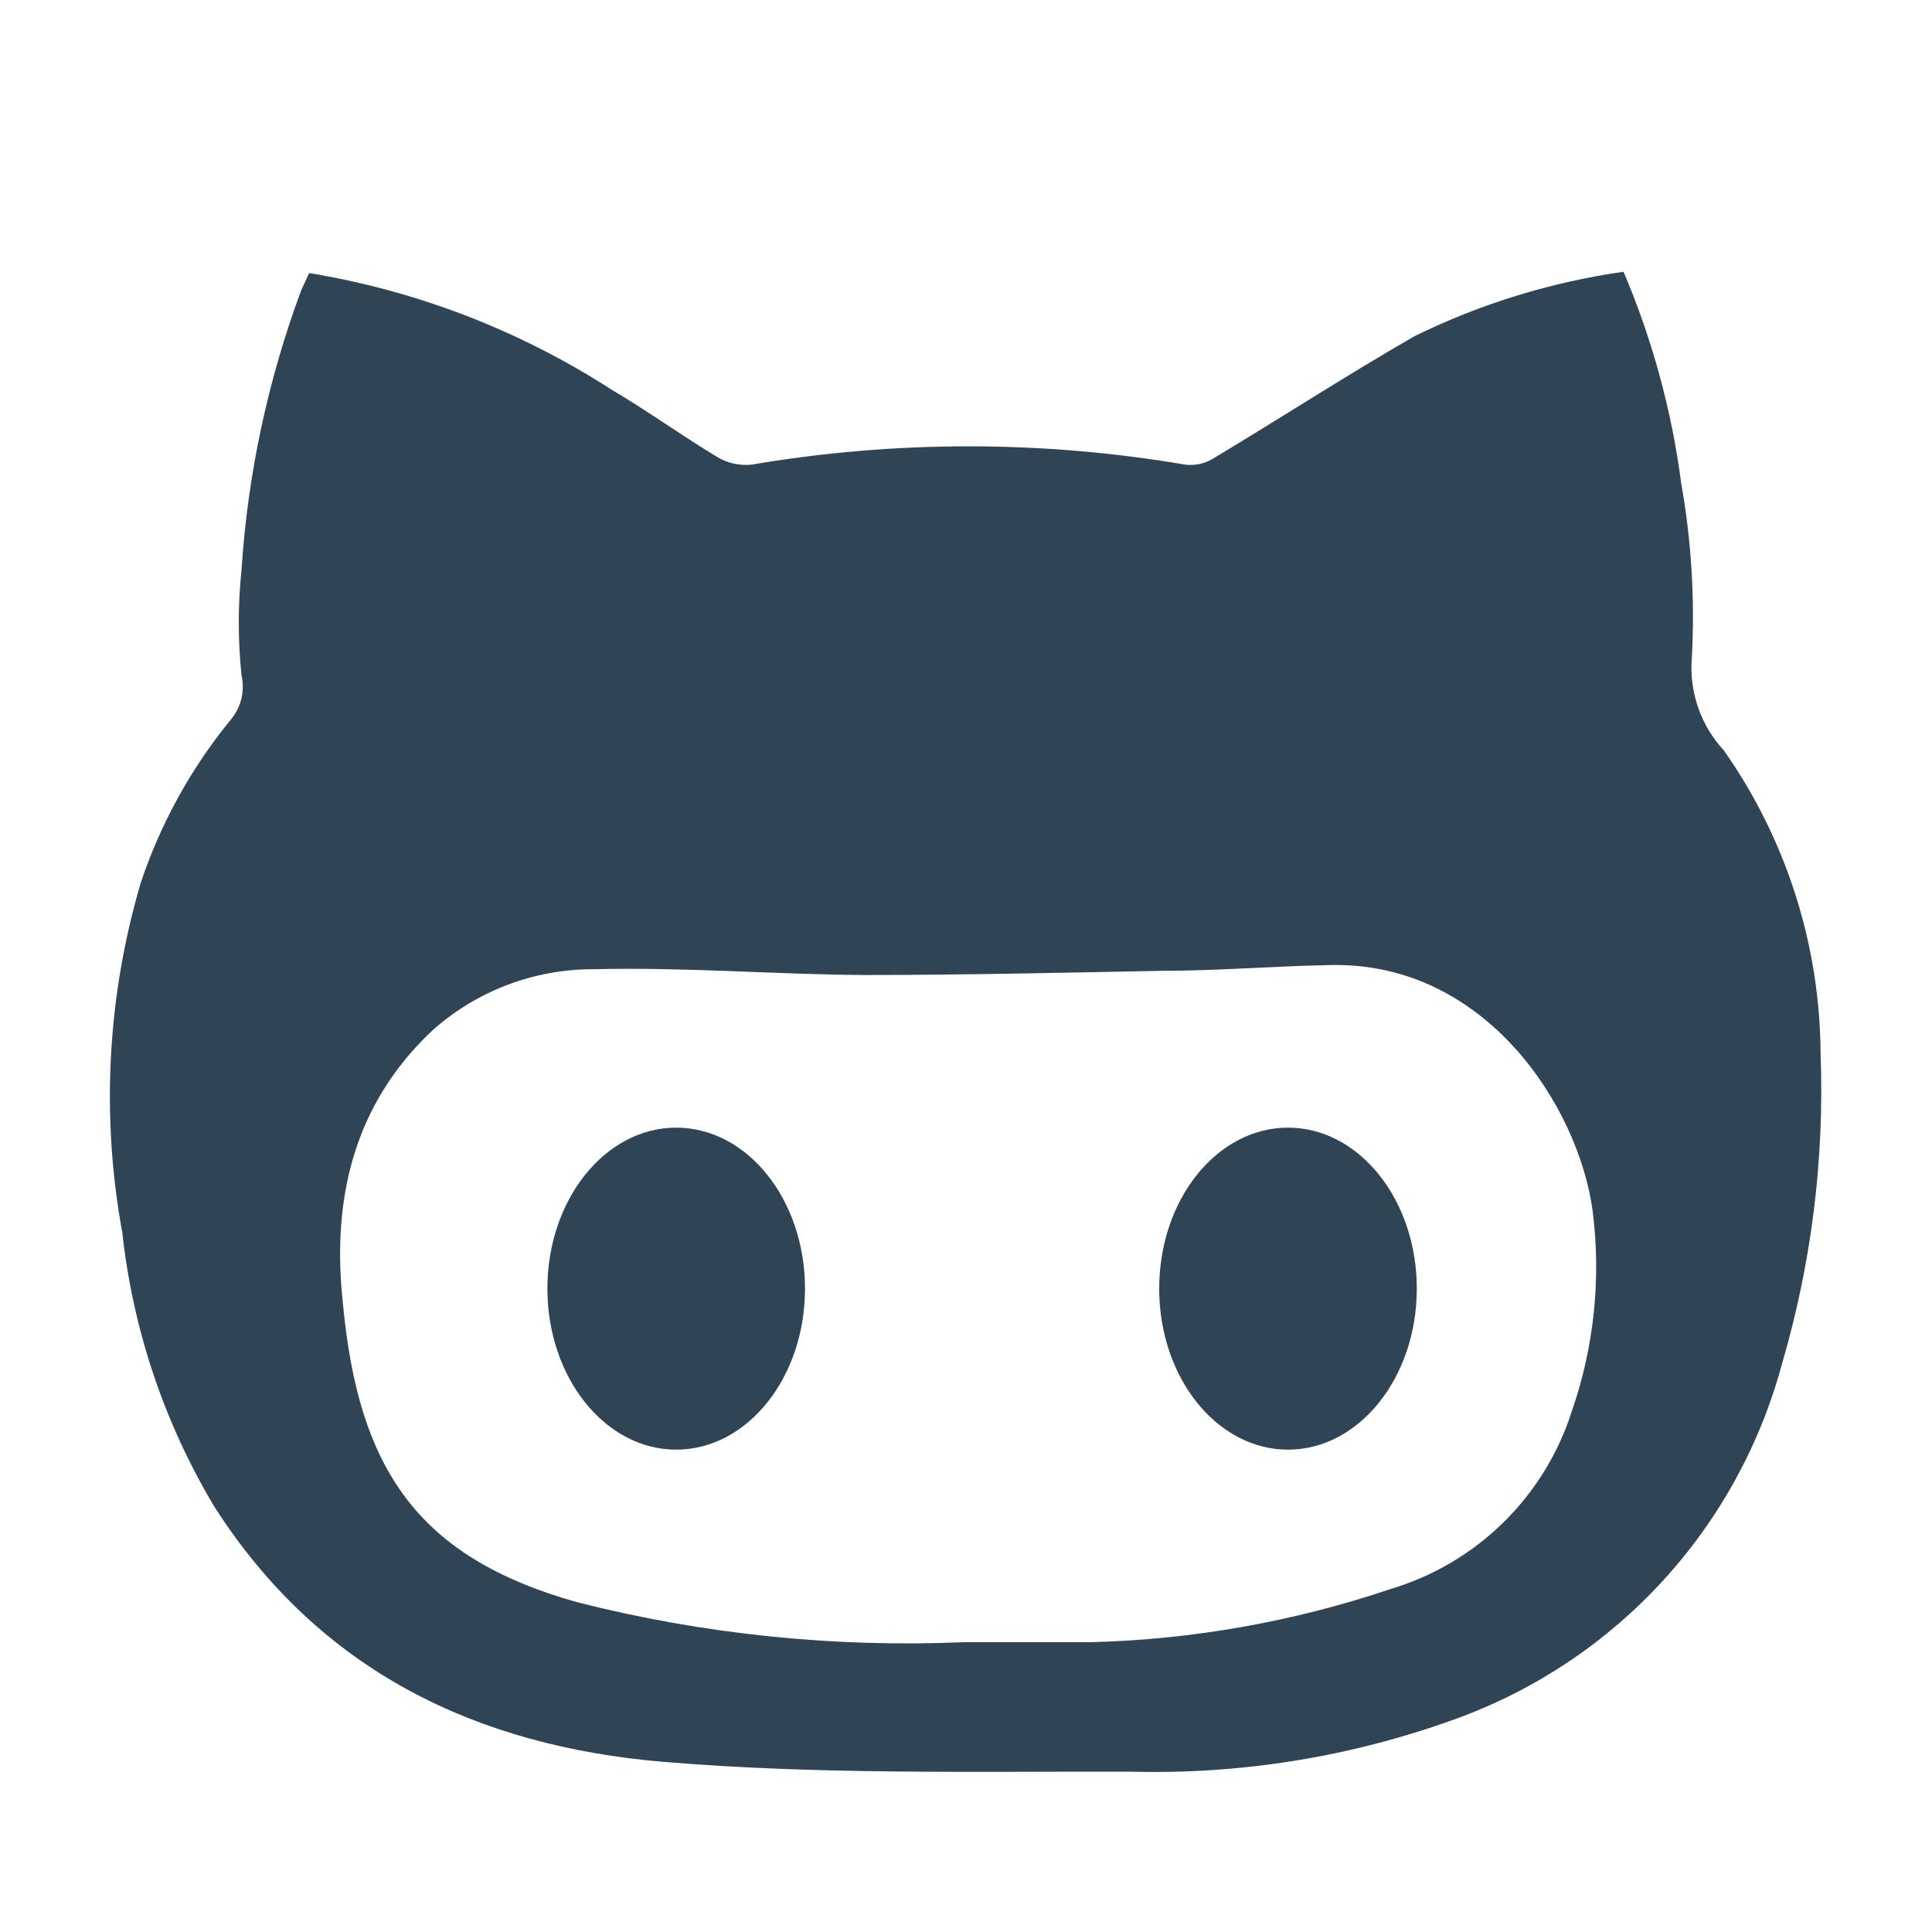 <?xml version="1.0" ?><svg data-name="Layer 1" id="Layer_1" viewBox="0 0 60 60" xmlns="http://www.w3.org/2000/svg" xmlns:xlink="http://www.w3.org/1999/xlink"><defs><style>.cls-1,.cls-2{fill:none;}.cls-1{clip-rule:evenodd;}.cls-3{clip-path:url(#clip-path);}.cls-4{fill:#2f4556;}.cls-5{clip-path:url(#clip-path-2);}.cls-6{clip-path:url(#clip-path-3);}</style><clipPath id="clip-path"><path class="cls-1" d="M13.43,32a7.48,7.48,0,0,1,5-1.9c2.79-.07,5.59.16,8.38,0.18,3.08,0,6.16-.07,9.24-0.13,1.77,0,3.54-.15,5.31-0.18,4.78-.08,7.66,4.39,8.1,7.63a13.69,13.69,0,0,1-.64,6.21,8.44,8.44,0,0,1-5.64,5.54A31.66,31.66,0,0,1,33.87,51c-1.31,0-2.63,0-3.94,0a41.61,41.61,0,0,1-12-1.24c-5-1.4-6.8-4.18-7.28-9.27C10.3,37.3,10.95,34.33,13.43,32ZM6.65,46.78c3.3,5.17,8.22,7.44,13.89,7.93,4.83,0.41,9.7.3,14.55,0.31a27.42,27.42,0,0,0,10.18-1.66,16.2,16.2,0,0,0,10.07-11,30.13,30.13,0,0,0,1.2-9.62,16.53,16.53,0,0,0-3-9.43,3.78,3.78,0,0,1-1-2.86A23.69,23.69,0,0,0,52.21,15a25,25,0,0,0-1.79-6.56,21.66,21.66,0,0,0-6.49,2c-2.12,1.22-4.17,2.55-6.27,3.81a1.34,1.34,0,0,1-.85.18,40.16,40.16,0,0,0-13.47,0,1.73,1.73,0,0,1-1.07-.24c-1.11-.67-2.16-1.43-3.28-2.09A24.7,24.7,0,0,0,9.6,8.48C9.51,8.69,9.43,8.85,9.36,9a30.68,30.68,0,0,0-1.86,8.7,15.93,15.93,0,0,0,0,3.27,1.59,1.59,0,0,1-.35,1.4,16,16,0,0,0-2.78,5.05,23.44,23.44,0,0,0-.57,10.87A21,21,0,0,0,6.65,46.78Z"/></clipPath><clipPath id="clip-path-2"><ellipse class="cls-2" cx="21" cy="40.02" rx="4" ry="5"/></clipPath><clipPath id="clip-path-3"><ellipse class="cls-2" cx="40" cy="40.02" rx="4" ry="5"/></clipPath></defs><title/><g class="cls-3"><rect class="cls-4" height="56.56" width="63.11" x="-1.55" y="3.46"/></g><g class="cls-5"><rect class="cls-4" height="20" width="18" x="12" y="30.02"/></g><g class="cls-6"><rect class="cls-4" height="20" width="18" x="31" y="30.02"/></g></svg>